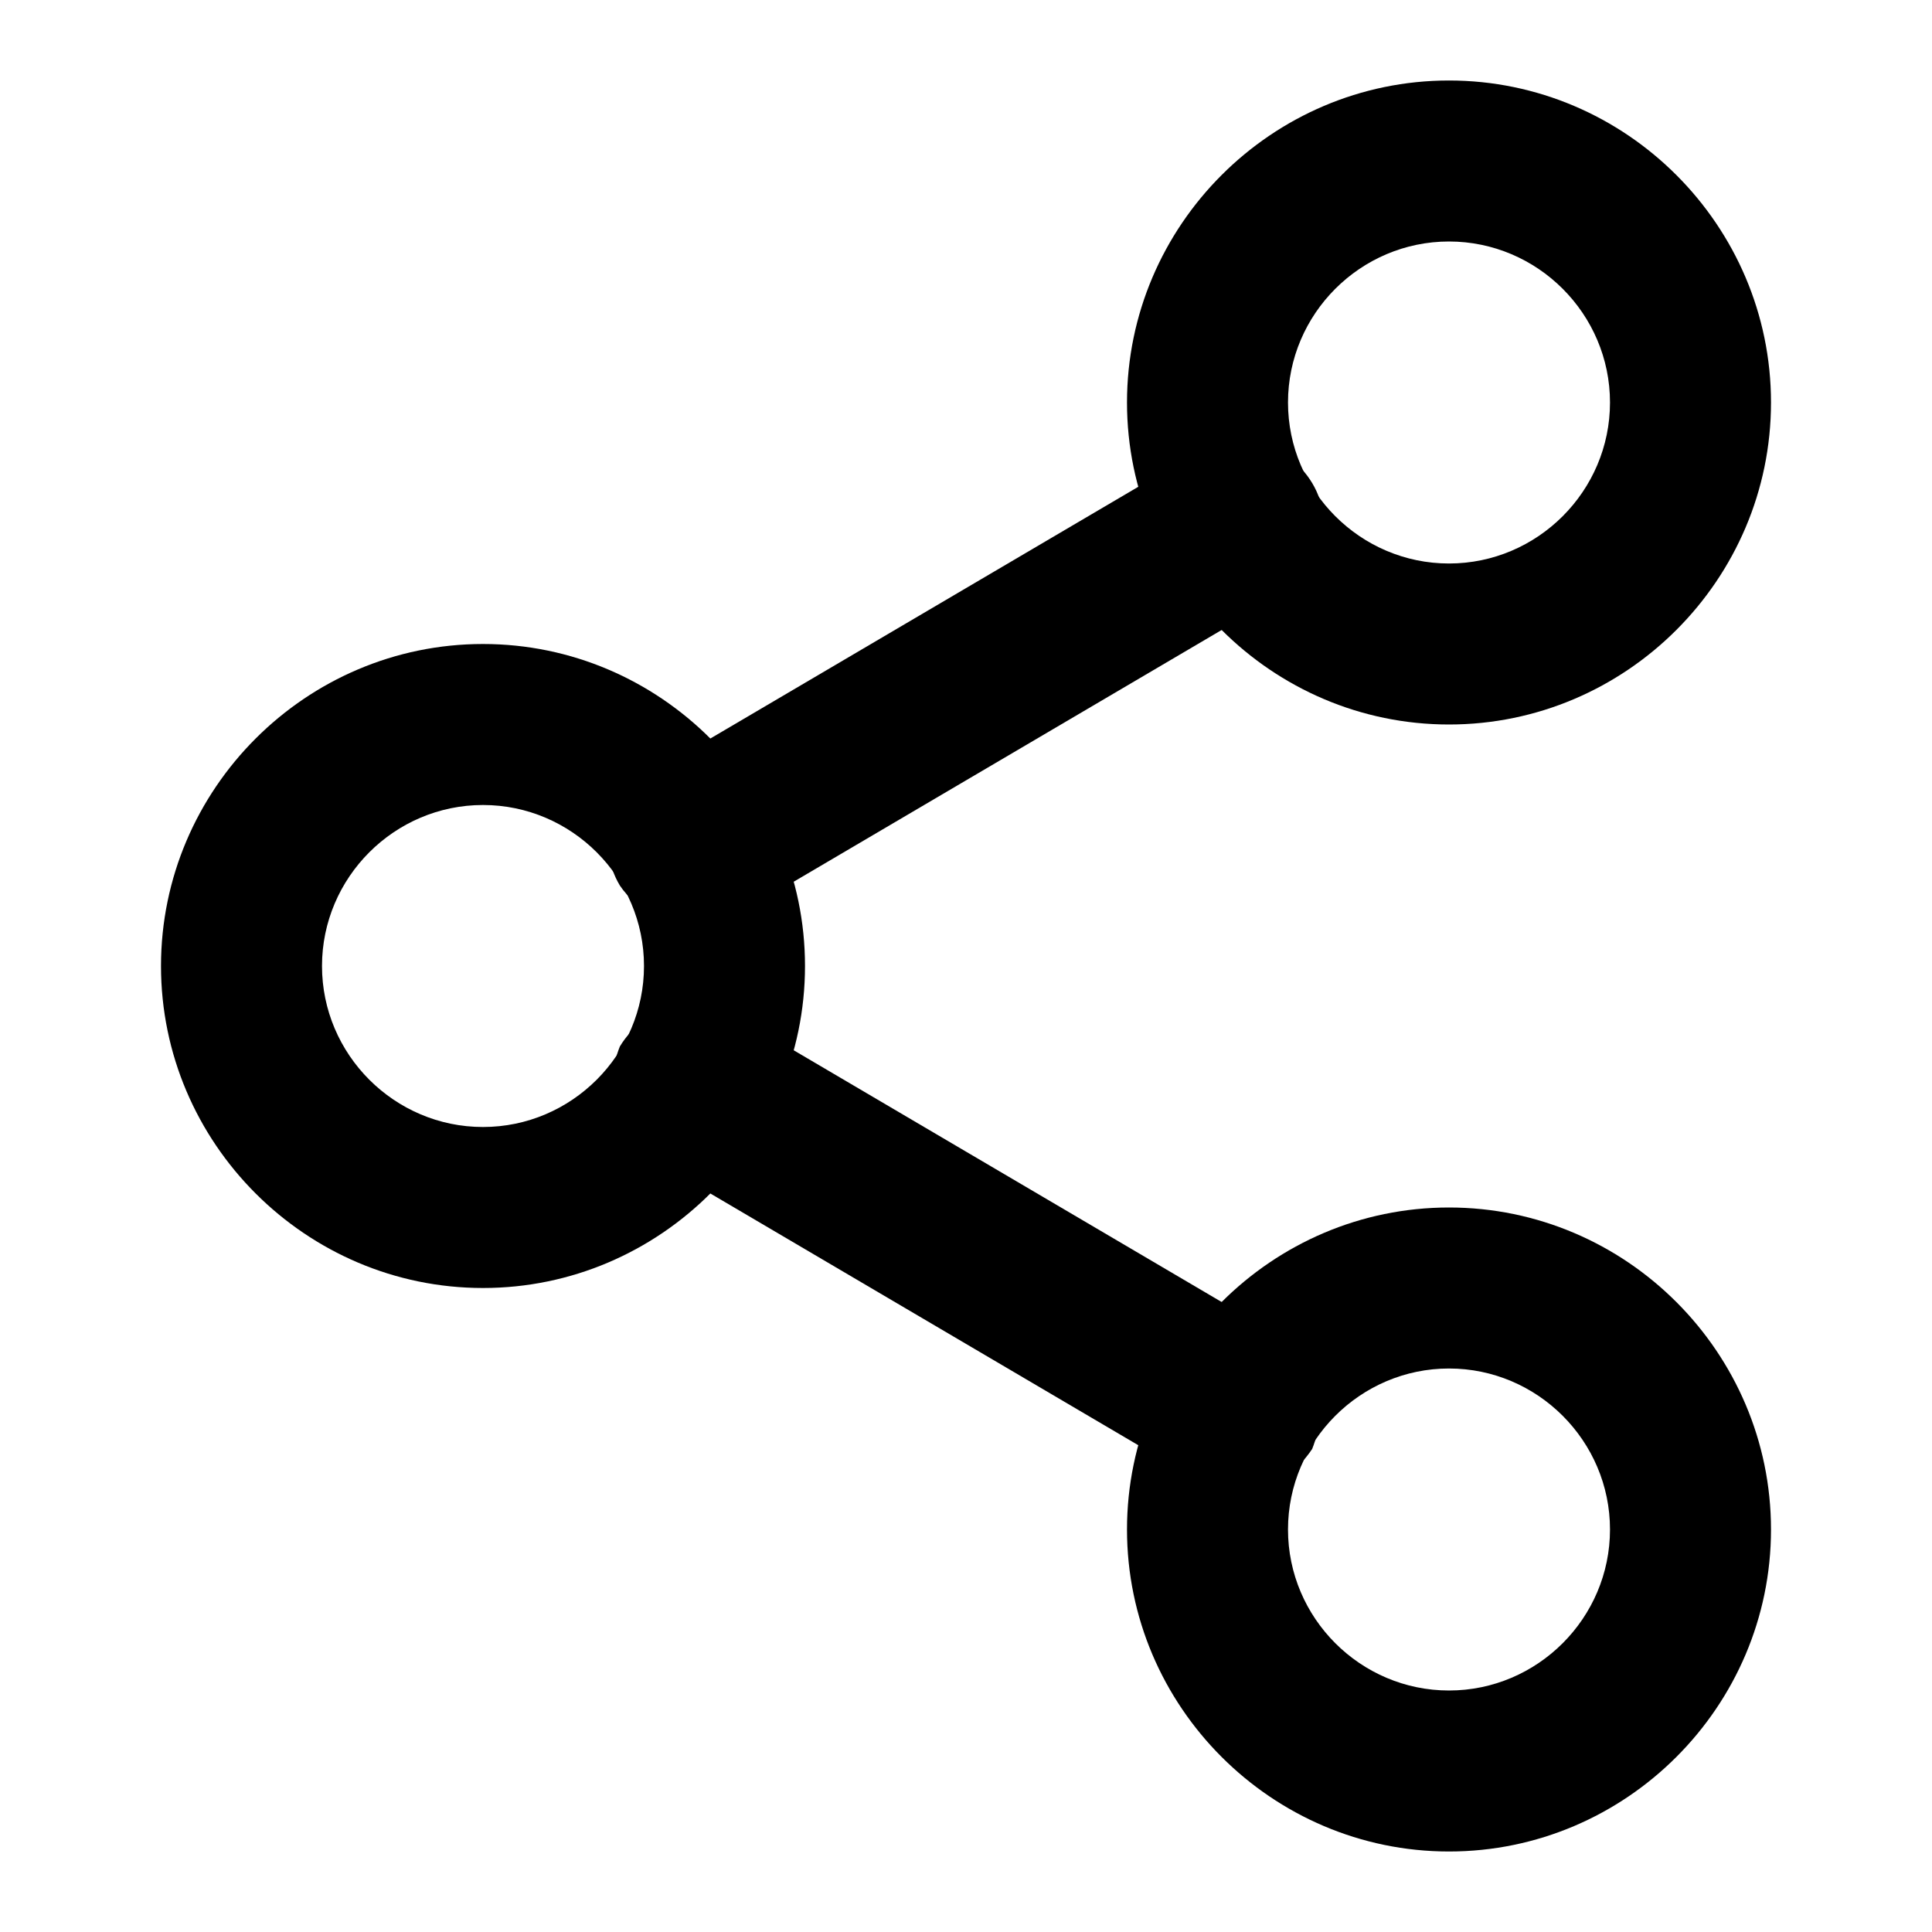 <?xml version="1.0" encoding="utf-8"?>
<!-- Generator: Adobe Illustrator 21.1.0, SVG Export Plug-In . SVG Version: 6.00 Build 0)  -->
<svg version="1.1" id="Capa_1" xmlns="http://www.w3.org/2000/svg" xmlns:xlink="http://www.w3.org/1999/xlink" x="0px" y="0px"
	 viewBox="0 0 24 24" style="enable-background:new 0 0 24 24;" xml:space="preserve">
<g>
	<path d="M18,9c-2.2,0-4-1.8-4-4s1.8-4,4-4s4,1.8,4,4S20.2,9,18,9z M18,3c-1.1,0-2,0.9-2,2s0.9,2,2,2s2-0.9,2-2S19.1,3,18,3z"/>
</g>
<g>
	<path d="M6,16c-2.2,0-4-1.8-4-4c0-2.2,1.8-4,4-4s4,1.8,4,4C10,14.2,8.2,16,6,16z M6,10c-1.1,0-2,0.9-2,2c0,1.1,0.9,2,2,2s2-0.9,2-2
		C8,10.9,7.1,10,6,10z"/>
</g>
<g>
	<path d="M18,23c-2.2,0-4-1.8-4-4s1.8-4,4-4s4,1.8,4,4S20.2,23,18,23z M18,17c-1.1,0-2,0.9-2,2s0.9,2,2,2s2-0.9,2-2S19.1,17,18,17z"
		/>
</g>
<g>
	<path d="M15.4,18.5c-0.2,0-0.3,0-0.5-0.1l-6.8-4c-0.5-0.3-0.6-0.9-0.4-1.4c0.3-0.5,0.9-0.6,1.4-0.4l6.8,4c0.5,0.3,0.6,0.9,0.4,1.4
		C16.1,18.3,15.8,18.5,15.4,18.5z"/>
</g>
<g>
	<path d="M8.6,11.5c-0.3,0-0.7-0.2-0.9-0.5c-0.3-0.5-0.1-1.1,0.4-1.4l6.8-4C15.4,5.4,16,5.5,16.3,6c0.3,0.5,0.1,1.1-0.4,1.4l-6.8,4
		C8.9,11.4,8.8,11.5,8.6,11.5z"/>
</g>
</svg>
